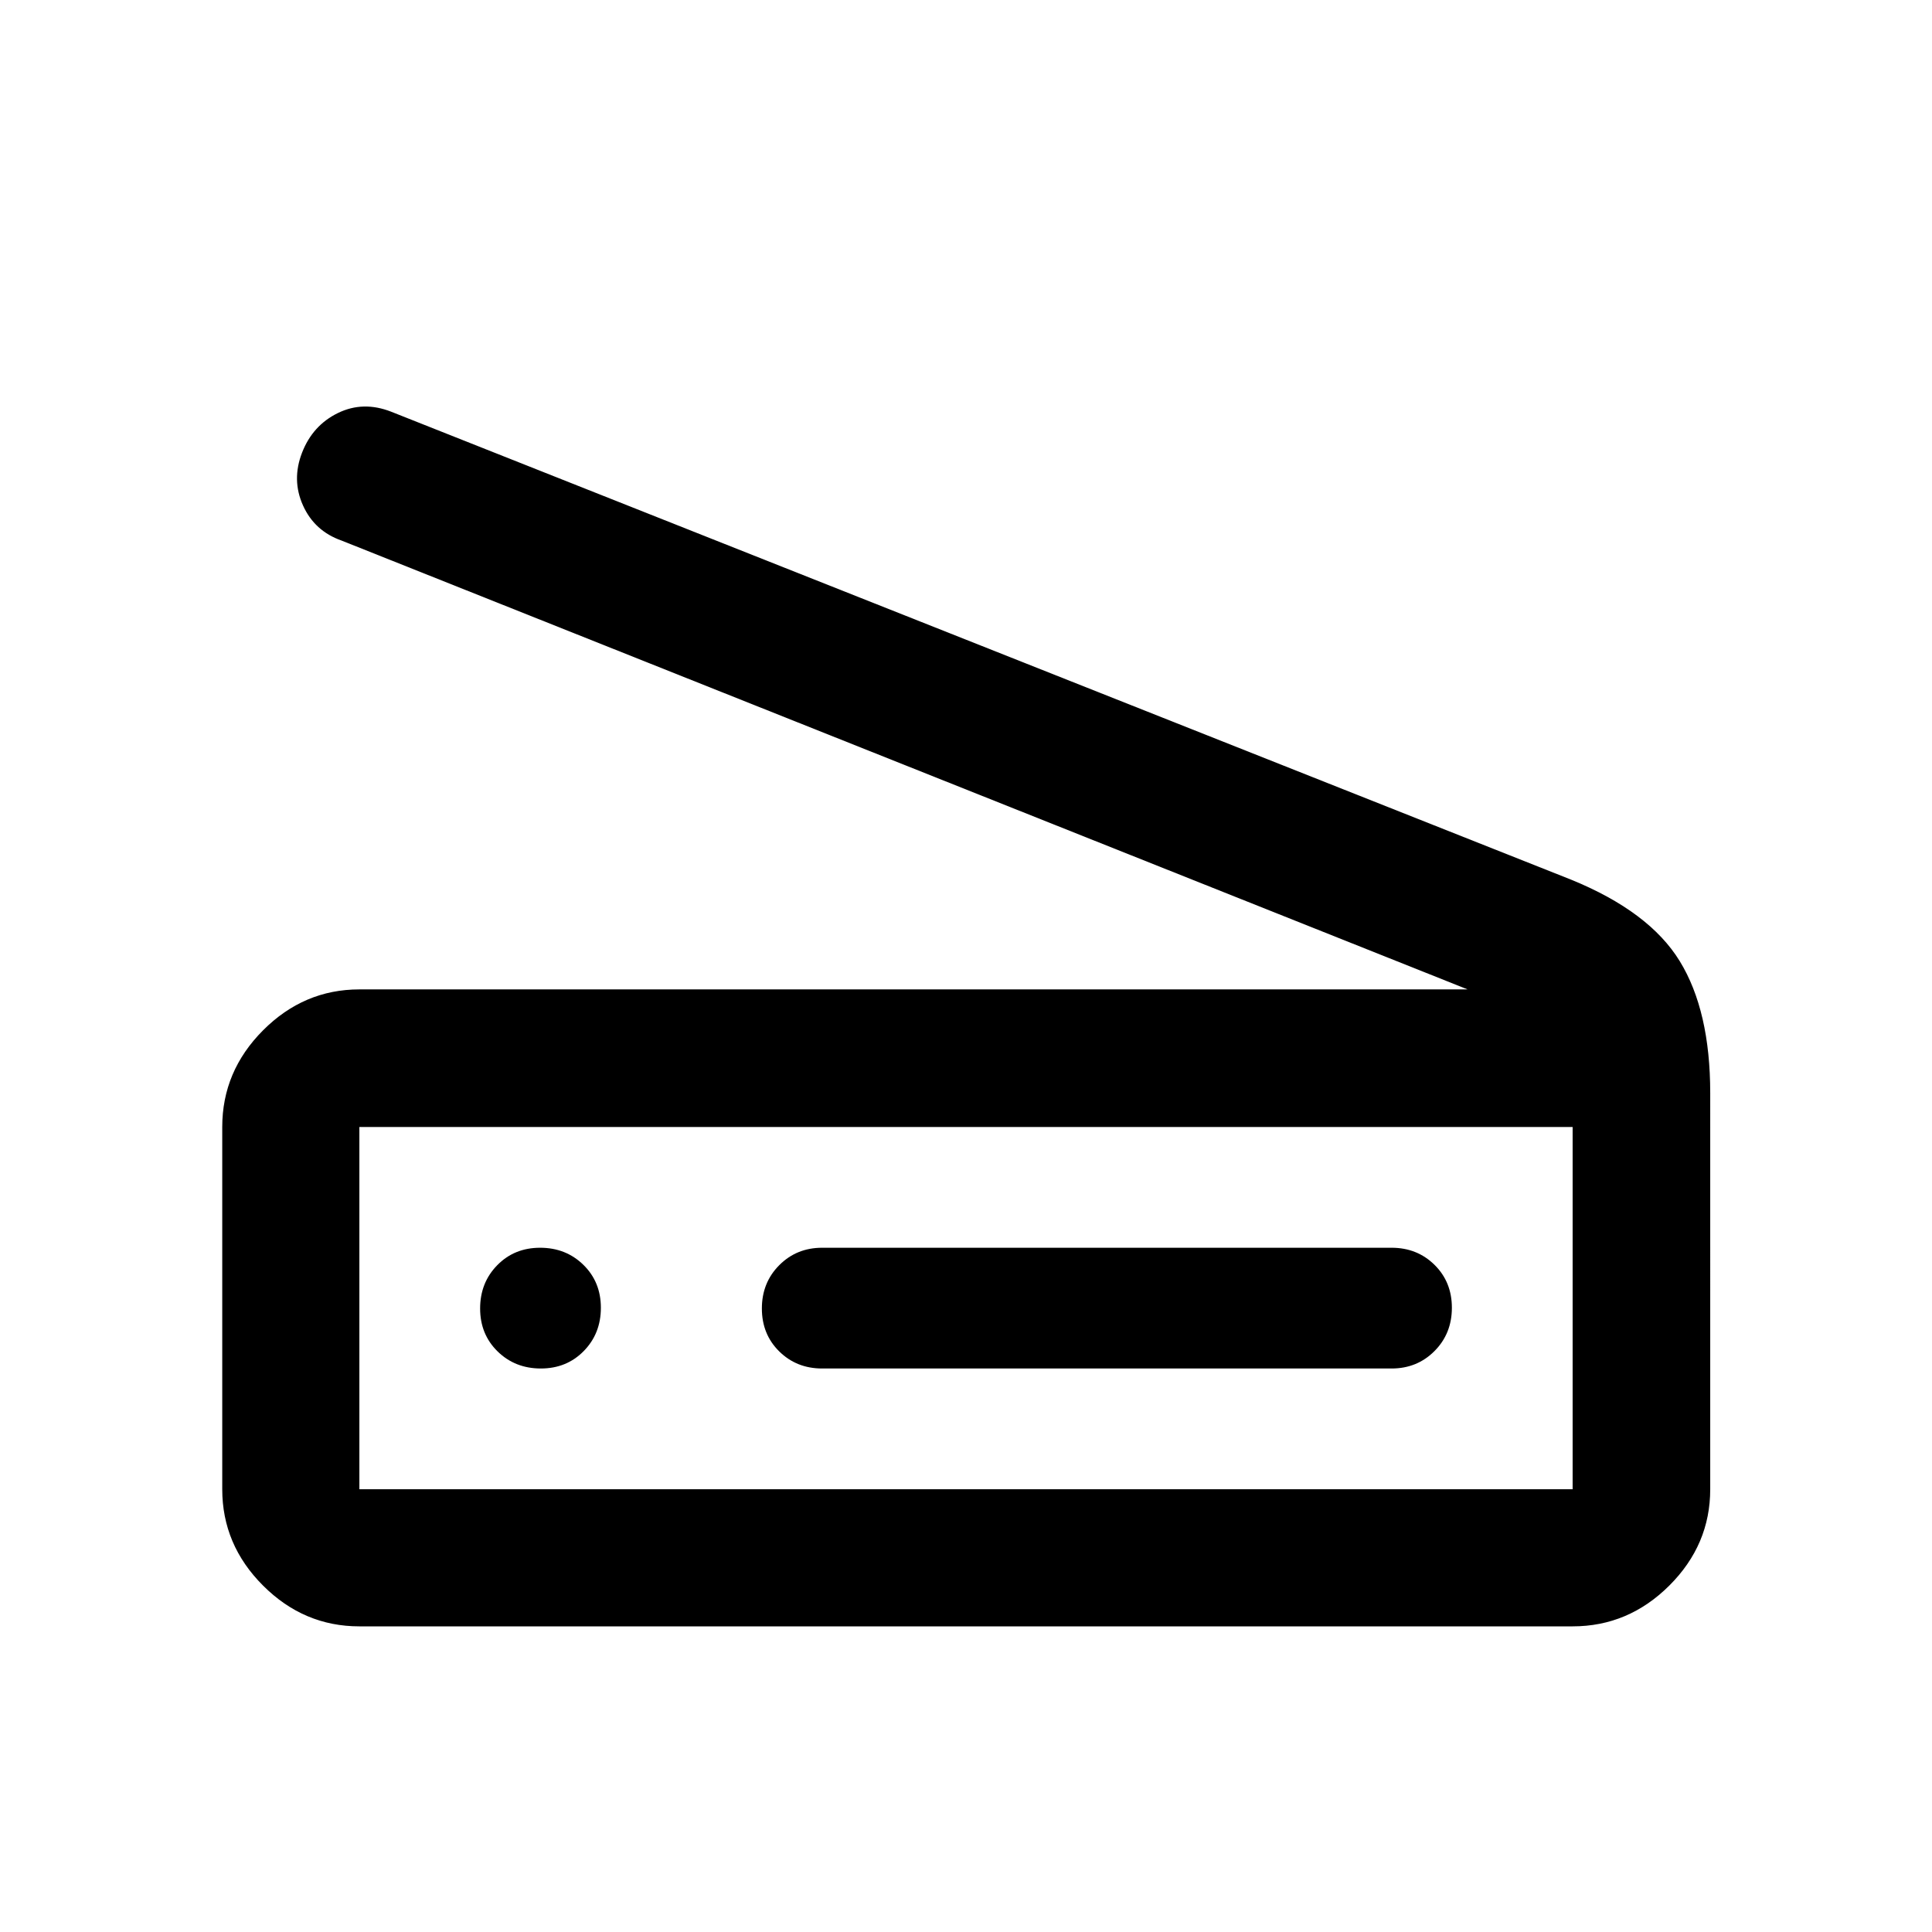<svg xmlns="http://www.w3.org/2000/svg" width="48" height="48" viewBox="0 -960 960 960"><path d="m729.24-468.37-559.5-223.02q-13.43-4.71-19.17-17.43-5.74-12.72-.47-26.28 5.27-13.55 17.81-19.67 12.55-6.12 26.5-.64l586.2 232.48q38.93 15.86 54.06 40.54 15.13 24.68 15.13 65.52V-220q0 27.6-20.33 47.86-20.34 20.27-48.04 20.27H178.57q-27.6 0-47.87-20.27-20.27-20.26-20.27-47.86v-180q0-27.7 20.27-48.03 20.27-20.34 47.87-20.34h550.67ZM781.43-220v-180H178.57v180h602.86Zm-372.92-60h282.98q12.69 0 21.32-8.68 8.62-8.67 8.62-21.5 0-12.82-8.62-21.32-8.63-8.5-21.32-8.5H408.51q-12.69 0-21.32 8.68-8.62 8.67-8.62 21.5 0 12.82 8.62 21.32 8.63 8.5 21.32 8.5Zm-139.77 0q12.83 0 21.33-8.68 8.5-8.67 8.5-21.5 0-12.82-8.68-21.32t-21.5-8.5q-12.82 0-21.32 8.68-8.5 8.67-8.5 21.5 0 12.82 8.67 21.32 8.68 8.5 21.5 8.5Zm-90.17 60v-180 180Z"/></svg>